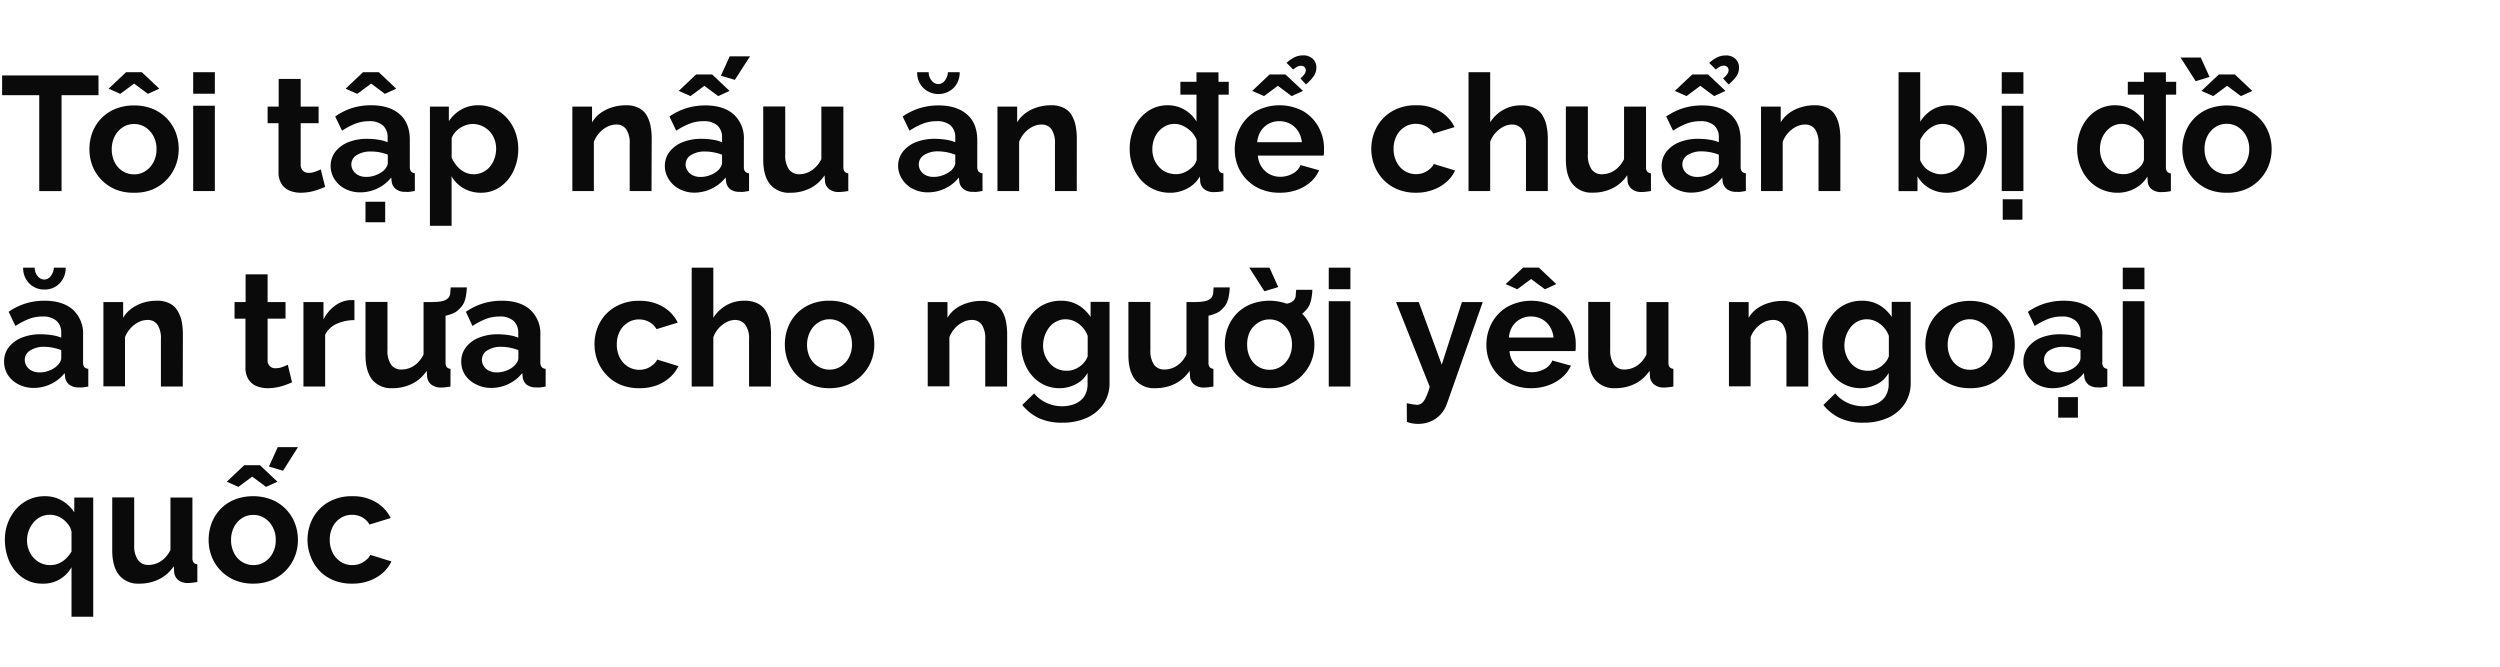 <svg xmlns="http://www.w3.org/2000/svg" viewBox="0 0 660 176"><path d="M26,25.13H16.25V50.45H10.36V25.13H.56V19.92H26Z" fill="#0a0a0a"/><path d="M35.39,50.88A12.42,12.42,0,0,1,30.46,50a11.47,11.47,0,0,1-3.71-2.55,11,11,0,0,1-2.35-3.68,12,12,0,0,1-.79-4.36,12.44,12.44,0,0,1,.79-4.47,11,11,0,0,1,2.32-3.67,10.81,10.81,0,0,1,3.72-2.51,12.67,12.67,0,0,1,4.91-.92,12.68,12.68,0,0,1,5,.92A11,11,0,0,1,44,31.22a11.14,11.14,0,0,1,2.37,3.67,12.24,12.24,0,0,1,.81,4.47,11.85,11.85,0,0,1-.81,4.36A11.25,11.25,0,0,1,40.31,50,12.4,12.4,0,0,1,35.39,50.88ZM28.68,23.41l4.6-4.35h4.17l4.6,4.35-3,1.37-3.65-2.71-3.66,2.71Zm.82,16a7.54,7.54,0,0,0,.77,3.42,5.88,5.88,0,0,0,2.13,2.36,5.56,5.56,0,0,0,3,.84,5.4,5.4,0,0,0,3-.86,6.38,6.38,0,0,0,2.12-2.36,7.25,7.25,0,0,0,.8-3.44,7.14,7.14,0,0,0-.8-3.4,6.3,6.3,0,0,0-2.12-2.36,5.41,5.41,0,0,0-3-.87,5.32,5.32,0,0,0-3,.87,6.11,6.11,0,0,0-2.11,2.36A7.48,7.48,0,0,0,29.5,39.36Z" fill="#0a0a0a"/><path d="M51,24.74V19.06h5.72v5.68Zm0,25.71V27.92h5.72V50.45Z" fill="#0a0a0a"/><path d="M85.83,49.34c-.52.23-1.12.46-1.79.7a14.5,14.5,0,0,1-2.19.61,12.82,12.82,0,0,1-2.39.23,7.58,7.58,0,0,1-3-.55,4.6,4.6,0,0,1-2.13-1.77,5.71,5.71,0,0,1-.8-3.17V32.52H70.65V28.14h2.92V20.83h5.81v7.31h4.73v4.38H79.38V43.43A2.22,2.22,0,0,0,80,45.11a2.28,2.28,0,0,0,1.55.53,4.77,4.77,0,0,0,1.72-.33c.57-.21,1-.4,1.42-.58Z" fill="#0a0a0a"/><path d="M87.29,43.87a6.13,6.13,0,0,1,1.22-3.78,8.16,8.16,0,0,1,3.4-2.53,13.12,13.12,0,0,1,5-.91,18.81,18.81,0,0,1,2.88.22,10,10,0,0,1,2.54.68V36.31a4.14,4.14,0,0,0-1.25-3.21A5.38,5.38,0,0,0,97.39,32a9.88,9.88,0,0,0-3.57.65,19.4,19.4,0,0,0-3.52,1.85l-1.81-3.74A16.46,16.46,0,0,1,93,28.5,17,17,0,0,1,98,27.79q4.81,0,7.51,2.36t2.68,6.8V44a1.93,1.93,0,0,0,.33,1.27,1.52,1.52,0,0,0,1,.47v4.68l-1.4.22a4.31,4.31,0,0,1-1.05,0,3.9,3.9,0,0,1-2.6-.75,3,3,0,0,1-1.06-1.87l-.13-1.16a10.21,10.21,0,0,1-3.69,2.92,10.43,10.43,0,0,1-4.48,1,8.57,8.57,0,0,1-4-.93,7.13,7.13,0,0,1-2.79-2.53A6.42,6.42,0,0,1,87.29,43.87Zm3.95-20.46,4.6-4.35H100l4.6,4.35-3,1.37L98,22.07,94.3,24.78ZM101.31,45a3.74,3.74,0,0,0,.77-1,2,2,0,0,0,.3-.93V40.84a12.22,12.22,0,0,0-2.24-.65A12.39,12.39,0,0,0,97.87,40a6.68,6.68,0,0,0-3.68.94,2.88,2.88,0,0,0-1.44,2.5A3.07,3.07,0,0,0,93.22,45a3.41,3.41,0,0,0,1.36,1.24,4.58,4.58,0,0,0,2.17.46,6.68,6.68,0,0,0,2.54-.5A6.17,6.17,0,0,0,101.31,45ZM96.49,58.67V53.25h5.2v5.42Z" fill="#0a0a0a"/><path d="M127,50.88a8.88,8.88,0,0,1-4.64-1.19,8.45,8.45,0,0,1-3.14-3.14V59.61h-5.72V28.14h5V32a9.53,9.53,0,0,1,3.27-3.08,8.93,8.93,0,0,1,4.51-1.13,9.69,9.69,0,0,1,4.19.9,10.34,10.34,0,0,1,3.36,2.48,11.26,11.26,0,0,1,2.21,3.68,12.54,12.54,0,0,1,.78,4.42,13.41,13.41,0,0,1-1.27,5.87,10.65,10.65,0,0,1-3.48,4.19A8.64,8.64,0,0,1,127,50.88ZM125.08,46a5.22,5.22,0,0,0,2.39-.55A5.6,5.6,0,0,0,129.34,44a6.89,6.89,0,0,0,1.21-2.18,7.89,7.89,0,0,0,.43-2.55,7,7,0,0,0-.46-2.55,5.88,5.88,0,0,0-1.31-2.09,6.36,6.36,0,0,0-2-1.39,6.09,6.09,0,0,0-2.51-.51,5.31,5.31,0,0,0-1.62.28,7.19,7.19,0,0,0-1.61.77,6.23,6.23,0,0,0-1.33,1.16,5.38,5.38,0,0,0-.9,1.48v5.23a8.87,8.87,0,0,0,1.44,2.23,6.31,6.31,0,0,0,2,1.57A5.29,5.29,0,0,0,125.08,46Z" fill="#0a0a0a"/><path d="M172,50.45h-5.76V38a6.47,6.47,0,0,0-.93-3.89,3.1,3.1,0,0,0-2.64-1.23,5.18,5.18,0,0,0-2.34.58,7.17,7.17,0,0,0-2.11,1.62,7.53,7.53,0,0,0-1.44,2.37v13H151.1V28.14h5.2V32.3a8.33,8.33,0,0,1,2.19-2.42,10.21,10.21,0,0,1,3.06-1.53,12,12,0,0,1,3.7-.56,7.12,7.12,0,0,1,3.46.75,5.08,5.08,0,0,1,2.06,2,9.25,9.25,0,0,1,1,2.82,17.35,17.35,0,0,1,.28,3.13Z" fill="#0a0a0a"/><path d="M175.52,43.87a6.08,6.08,0,0,1,1.23-3.78,8.13,8.13,0,0,1,3.39-2.53,13.17,13.17,0,0,1,5.06-.91,19,19,0,0,1,2.88.22,10.08,10.08,0,0,1,2.54.68V36.31a4.14,4.14,0,0,0-1.25-3.21A5.38,5.38,0,0,0,185.63,32a9.88,9.88,0,0,0-3.57.65,19.14,19.14,0,0,0-3.53,1.85l-1.8-3.74a16.41,16.41,0,0,1,4.53-2.22,17.08,17.08,0,0,1,4.93-.71q4.81,0,7.5,2.36a8.54,8.54,0,0,1,2.69,6.8V44a1.94,1.94,0,0,0,.32,1.27,1.57,1.57,0,0,0,1.05.47v4.68l-1.39.22a4.39,4.39,0,0,1-1.06,0,3.93,3.93,0,0,1-2.6-.75,3,3,0,0,1-1-1.87l-.13-1.16a10.62,10.62,0,0,1-8.17,4,8.57,8.57,0,0,1-4-.93,7.23,7.23,0,0,1-2.8-2.53A6.5,6.5,0,0,1,175.52,43.87ZM179.18,24l4.6-4.35H188l4.6,4.35-3,1.37-3.65-2.71-3.66,2.71Zm10.36,21a3.54,3.54,0,0,0,.77-1,2.06,2.06,0,0,0,.31-.93V40.84A12.73,12.73,0,0,0,186.1,40a6.68,6.68,0,0,0-3.68.94A2.88,2.88,0,0,0,181,43.4a3,3,0,0,0,.48,1.61,3.32,3.32,0,0,0,1.35,1.24,4.61,4.61,0,0,0,2.17.46,6.64,6.64,0,0,0,2.54-.5A6.17,6.17,0,0,0,189.54,45ZM194,21.08,190.31,20l2.33-5.12H198Z" fill="#0a0a0a"/><path d="M201.49,42.11v-14h5.81v12.7a6.45,6.45,0,0,0,.95,3.85A3.24,3.24,0,0,0,211,46a5.92,5.92,0,0,0,2.21-.44,6.26,6.26,0,0,0,2-1.33A7.46,7.46,0,0,0,216.84,42V28.14h5.81V44a2.11,2.11,0,0,0,.3,1.28,1.47,1.47,0,0,0,1,.47v4.68c-.57.09-1,.15-1.44.2a10.24,10.24,0,0,1-1,.06A4,4,0,0,1,219,50a3,3,0,0,1-1.19-1.92l-.12-1.79a9.9,9.9,0,0,1-3.85,3.43,11.58,11.58,0,0,1-5.23,1.17,6.46,6.46,0,0,1-5.31-2.23Q201.49,46.41,201.49,42.11Z" fill="#0a0a0a"/><path d="M237.1,43.87a6.13,6.13,0,0,1,1.22-3.78,8.16,8.16,0,0,1,3.4-2.53,13.12,13.12,0,0,1,5.05-.91,18.81,18.81,0,0,1,2.88.22,10,10,0,0,1,2.54.68V36.31a4.14,4.14,0,0,0-1.25-3.21A5.38,5.38,0,0,0,247.2,32a9.88,9.88,0,0,0-3.57.65,19.4,19.4,0,0,0-3.52,1.85l-1.81-3.74a16.46,16.46,0,0,1,4.54-2.22,17,17,0,0,1,4.92-.71q4.81,0,7.5,2.36C257.06,31.71,258,34,258,37V44a1.93,1.93,0,0,0,.33,1.27,1.52,1.52,0,0,0,1.05.47v4.68l-1.4.22a4.32,4.32,0,0,1-1.05,0,3.9,3.9,0,0,1-2.6-.75,3,3,0,0,1-1.06-1.87l-.13-1.16a10.21,10.21,0,0,1-3.69,2.92,10.43,10.43,0,0,1-4.48,1,8.57,8.57,0,0,1-4-.93,7.13,7.13,0,0,1-2.79-2.53A6.42,6.42,0,0,1,237.1,43.87ZM247.72,22.2a2.14,2.14,0,0,0,1.68-.88,4.12,4.12,0,0,0,.86-2.26h3.09a5.7,5.7,0,0,1-1.57,4.13,5.77,5.77,0,0,1-8.06,0,5.67,5.67,0,0,1-1.59-4.13h3.05a3.34,3.34,0,0,0,.78,2.22A2.23,2.23,0,0,0,247.72,22.2ZM251.12,45a3.74,3.74,0,0,0,.77-1,2,2,0,0,0,.3-.93V40.84a12.22,12.22,0,0,0-2.24-.65,12.39,12.39,0,0,0-2.27-.23,6.65,6.65,0,0,0-3.68.94,2.88,2.88,0,0,0-1.44,2.5A3.07,3.07,0,0,0,243,45a3.41,3.41,0,0,0,1.36,1.24,4.58,4.58,0,0,0,2.17.46,6.6,6.6,0,0,0,2.53-.5A6.11,6.11,0,0,0,251.12,45Z" fill="#0a0a0a"/><path d="M284.27,50.45h-5.76V38a6.47,6.47,0,0,0-.93-3.89,3.11,3.11,0,0,0-2.64-1.23,5.26,5.26,0,0,0-2.35.58,7.13,7.13,0,0,0-2.1,1.62,7.53,7.53,0,0,0-1.44,2.37v13h-5.72V28.14h5.2V32.3a8.06,8.06,0,0,1,2.19-2.42,10.21,10.21,0,0,1,3.06-1.53,11.93,11.93,0,0,1,3.69-.56,7.14,7.14,0,0,1,3.47.75,5.08,5.08,0,0,1,2.06,2,9.25,9.25,0,0,1,1,2.82,18.3,18.3,0,0,1,.28,3.13Z" fill="#0a0a0a"/><path d="M298.24,39.32a13.09,13.09,0,0,1,1.29-5.83,10.4,10.4,0,0,1,3.57-4.17,9.11,9.11,0,0,1,5.2-1.53,8.74,8.74,0,0,1,7.57,4.3v-13h5.81V44a2.11,2.11,0,0,0,.3,1.29,1.46,1.46,0,0,0,1,.48v4.68a10.86,10.86,0,0,1-2.45.26A3.92,3.92,0,0,1,318,50a2.81,2.81,0,0,1-1.14-2l-.08-1.4a8.43,8.43,0,0,1-3.38,3.19,9.6,9.6,0,0,1-4.45,1.1,10.4,10.4,0,0,1-4.28-.87,10.09,10.09,0,0,1-3.4-2.46,11.65,11.65,0,0,1-2.23-3.7A12.77,12.77,0,0,1,298.24,39.32Zm17.68,2.93V37a6.06,6.06,0,0,0-1.38-2.19,7.64,7.64,0,0,0-2.11-1.53,5.22,5.22,0,0,0-2.32-.57,5.31,5.31,0,0,0-2.41.55,6.22,6.22,0,0,0-1.87,1.48,6.39,6.39,0,0,0-1.2,2.13,7.66,7.66,0,0,0-.41,2.55,7.19,7.19,0,0,0,.47,2.6A7,7,0,0,0,306,44.1a5.58,5.58,0,0,0,2,1.4,6.46,6.46,0,0,0,2.49.48,5.28,5.28,0,0,0,1.68-.27,6.22,6.22,0,0,0,1.57-.78,6.84,6.84,0,0,0,1.35-1.17A4,4,0,0,0,315.92,42.25ZM311.62,25V21.6h12.77V25Z" fill="#0a0a0a"/><path d="M337.8,50.88a12.62,12.62,0,0,1-4.9-.91,11.09,11.09,0,0,1-6.11-6.14,11.84,11.84,0,0,1-.81-4.38,12,12,0,0,1,1.44-5.81,11,11,0,0,1,4.08-4.25,13.24,13.24,0,0,1,12.62,0,11,11,0,0,1,4,4.19,11.64,11.64,0,0,1,1.42,5.67c0,.37,0,.72,0,1s-.06.61-.09.83H332.08a6.1,6.1,0,0,0,1,3A5.8,5.8,0,0,0,335.2,46a6,6,0,0,0,2.77.67,6.68,6.68,0,0,0,3.29-.84,4.41,4.41,0,0,0,2.09-2.25l4.9,1.37A9.08,9.08,0,0,1,346,48.05a11,11,0,0,1-3.57,2.08A13.37,13.37,0,0,1,337.8,50.88ZM330.58,24l4.6-4.35h4.17L344,24l-3,1.37-3.65-2.71-3.66,2.71Zm1.33,13.54h11.78a6.52,6.52,0,0,0-1-2.92,5.51,5.51,0,0,0-2.08-1.93,5.9,5.9,0,0,0-2.88-.7,5.73,5.73,0,0,0-2.82.7,5.6,5.6,0,0,0-2.06,1.93A6.52,6.52,0,0,0,331.91,37.51Zm9.5-19.18-1.76-1.76a8.77,8.77,0,0,1,2.11-1.48,5.09,5.09,0,0,1,2.23-.5,3.49,3.49,0,0,1,2.6.93,3,3,0,0,1,.93,2.25,4,4,0,0,1-.67,2.28,11.64,11.64,0,0,1-2.08,2.2l-1.46-1.6a5.69,5.69,0,0,0,1.07-1.11,1.86,1.86,0,0,0,.34-1,1.17,1.17,0,0,0-.34-.86,1.25,1.25,0,0,0-.9-.34,2,2,0,0,0-1,.24A6.59,6.59,0,0,0,341.41,18.33Z" fill="#0a0a0a"/><path d="M373.92,50.88a12.73,12.73,0,0,1-5-.91,11,11,0,0,1-3.72-2.55,11.37,11.37,0,0,1-2.36-3.72,12.22,12.22,0,0,1,.6-10.12,10.74,10.74,0,0,1,4.09-4.21,12.17,12.17,0,0,1,6.32-1.58,11.91,11.91,0,0,1,6.28,1.59A9.94,9.94,0,0,1,384,33.55l-5.59,1.72a5.15,5.15,0,0,0-1.94-1.91,5.55,5.55,0,0,0-2.71-.67,5.45,5.45,0,0,0-2.92.83,5.92,5.92,0,0,0-2.13,2.3,7.27,7.27,0,0,0-.8,3.5,7.38,7.38,0,0,0,.8,3.46,6,6,0,0,0,2.13,2.36,5.75,5.75,0,0,0,4.94.5,5.65,5.65,0,0,0,1.66-1,4.09,4.09,0,0,0,1.09-1.35L384.15,45a9.21,9.21,0,0,1-2.25,3,11,11,0,0,1-3.49,2.08A12.7,12.7,0,0,1,373.92,50.88Z" fill="#0a0a0a"/><path d="M408.62,50.45h-5.76V38a6.15,6.15,0,0,0-1-3.85,3.35,3.35,0,0,0-2.77-1.27,4.92,4.92,0,0,0-2.2.58,7.32,7.32,0,0,0-2.08,1.62,6.92,6.92,0,0,0-1.4,2.37v13h-5.72V19.06h5.72V32.3A9.56,9.56,0,0,1,396.86,29a9.43,9.43,0,0,1,4.67-1.19,7.69,7.69,0,0,1,3.59.73,5.18,5.18,0,0,1,2.15,2,8.89,8.89,0,0,1,1.05,2.83,16.7,16.7,0,0,1,.3,3.17Z" fill="#0a0a0a"/><path d="M413.39,42.11v-14h5.81v12.7a6.45,6.45,0,0,0,.95,3.85A3.24,3.24,0,0,0,422.94,46a6,6,0,0,0,2.22-.44,6.32,6.32,0,0,0,2-1.33A7.66,7.66,0,0,0,428.75,42V28.14h5.8V44a2.11,2.11,0,0,0,.3,1.28,1.47,1.47,0,0,0,1,.47v4.68c-.57.09-1.05.15-1.44.2a10.24,10.24,0,0,1-1.05.06,4,4,0,0,1-2.47-.72,3,3,0,0,1-1.19-1.92l-.12-1.79a9.9,9.9,0,0,1-3.85,3.43,11.58,11.58,0,0,1-5.23,1.17,6.46,6.46,0,0,1-5.31-2.23Q413.39,46.41,413.39,42.11Z" fill="#0a0a0a"/><path d="M438.68,43.87a6.13,6.13,0,0,1,1.22-3.78,8.16,8.16,0,0,1,3.4-2.53,13.12,13.12,0,0,1,5.05-.91,18.81,18.81,0,0,1,2.88.22,10,10,0,0,1,2.54.68V36.31a4.1,4.1,0,0,0-1.25-3.21A5.36,5.36,0,0,0,448.78,32a9.88,9.88,0,0,0-3.57.65,19.4,19.4,0,0,0-3.52,1.85l-1.81-3.74a16.46,16.46,0,0,1,4.54-2.22,17,17,0,0,1,4.92-.71q4.82,0,7.51,2.36t2.68,6.8V44a1.93,1.93,0,0,0,.33,1.27,1.52,1.52,0,0,0,1.05.47v4.68l-1.4.22a4.29,4.29,0,0,1-1.05,0,3.9,3.9,0,0,1-2.6-.75,3,3,0,0,1-1.06-1.87l-.13-1.16A10.21,10.21,0,0,1,451,49.85a10.43,10.43,0,0,1-4.48,1,8.57,8.57,0,0,1-4-.93,7.13,7.13,0,0,1-2.79-2.53A6.42,6.42,0,0,1,438.68,43.87ZM442.16,24l4.6-4.35h4.17l4.6,4.35-3,1.37-3.65-2.71-3.66,2.71ZM452.7,45a3.74,3.74,0,0,0,.77-1,2,2,0,0,0,.3-.93V40.84a12.34,12.34,0,0,0-2.23-.65,12.58,12.58,0,0,0-2.28-.23,6.68,6.68,0,0,0-3.68.94,2.88,2.88,0,0,0-1.44,2.5,3.07,3.07,0,0,0,.47,1.61A3.41,3.41,0,0,0,446,46.25a4.58,4.58,0,0,0,2.17.46,6.68,6.68,0,0,0,2.54-.5A6.17,6.17,0,0,0,452.7,45Zm.3-26.62-1.77-1.76a8.77,8.77,0,0,1,2.11-1.48,5.11,5.11,0,0,1,2.24-.5,3.5,3.5,0,0,1,2.6.93,3.08,3.08,0,0,1,.92,2.25,4,4,0,0,1-.66,2.28,11.74,11.74,0,0,1-2.09,2.2l-1.46-1.6A5.41,5.41,0,0,0,456,19.54a1.88,1.88,0,0,0,.35-1,1.18,1.18,0,0,0-.35-.86,1.25,1.25,0,0,0-.9-.34,2,2,0,0,0-1,.24A7.09,7.09,0,0,0,453,18.33Z" fill="#0a0a0a"/><path d="M485.85,50.45h-5.76V38a6.47,6.47,0,0,0-.93-3.89,3.1,3.1,0,0,0-2.64-1.23,5.26,5.26,0,0,0-2.35.58,7.26,7.26,0,0,0-2.1,1.62,7.53,7.53,0,0,0-1.44,2.37v13h-5.72V28.14h5.2V32.3a8.19,8.19,0,0,1,2.19-2.42,10.21,10.21,0,0,1,3.06-1.53,11.93,11.93,0,0,1,3.69-.56,7.14,7.14,0,0,1,3.47.75,5.08,5.08,0,0,1,2.06,2,9.25,9.25,0,0,1,1,2.82,17.35,17.35,0,0,1,.28,3.13Z" fill="#0a0a0a"/><path d="M514,50.88a9,9,0,0,1-4.6-1.16,8.37,8.37,0,0,1-3.18-3.18v3.91h-5V19.06h5.72V32.14a9.39,9.39,0,0,1,3.2-3.19,8.86,8.86,0,0,1,4.58-1.16,8.72,8.72,0,0,1,4,.92,9.6,9.6,0,0,1,3.12,2.53,12.29,12.29,0,0,1,2,3.72,13.34,13.34,0,0,1,.73,4.44,12,12,0,0,1-3.07,8.15A10.16,10.16,0,0,1,518.18,50,9.85,9.85,0,0,1,514,50.88ZM512.38,46a6.57,6.57,0,0,0,2.56-.5,5.65,5.65,0,0,0,2-1.42A6.81,6.81,0,0,0,518.21,42a7.12,7.12,0,0,0,.45-2.57,7.78,7.78,0,0,0-.73-3.29,6.17,6.17,0,0,0-2.07-2.49,5.27,5.27,0,0,0-3.09-.93,5,5,0,0,0-2.39.6,7.18,7.18,0,0,0-2,1.54A7.89,7.89,0,0,0,506.92,37v5.27a6.22,6.22,0,0,0,.9,1.54A5.1,5.1,0,0,0,509.15,45a8.43,8.43,0,0,0,1.62.74A5.22,5.22,0,0,0,512.38,46Z" fill="#0a0a0a"/><path d="M528.46,24.74V19.06h5.72v5.68Zm0,25.71V27.92h5.72V50.45Zm.26,7.57V52.6h5.2V58Z" fill="#0a0a0a"/><path d="M548.37,39.32a13.09,13.09,0,0,1,1.29-5.83,10.4,10.4,0,0,1,3.57-4.17,9.11,9.11,0,0,1,5.2-1.53,8.77,8.77,0,0,1,7.57,4.3v-13h5.8V44a2,2,0,0,0,.31,1.29,1.46,1.46,0,0,0,1,.48v4.68a10.86,10.86,0,0,1-2.45.26,3.91,3.91,0,0,1-2.56-.72A2.74,2.74,0,0,1,567,48l-.09-1.4a8.34,8.34,0,0,1-3.37,3.19,9.64,9.64,0,0,1-4.45,1.1A10.4,10.4,0,0,1,554.8,50a10,10,0,0,1-3.4-2.46,11.47,11.47,0,0,1-2.23-3.7A12.55,12.55,0,0,1,548.37,39.32ZM566,42.25V37a6,6,0,0,0-1.37-2.19,7.79,7.79,0,0,0-2.11-1.53,5.22,5.22,0,0,0-2.32-.57,5.28,5.28,0,0,0-2.41.55A6.1,6.1,0,0,0,556,34.72a6.59,6.59,0,0,0-1.21,2.13,7.92,7.92,0,0,0-.4,2.55,7,7,0,0,0,.47,2.6,6.61,6.61,0,0,0,1.29,2.1,5.41,5.41,0,0,0,2,1.4,6.42,6.42,0,0,0,2.49.48,5.37,5.37,0,0,0,1.68-.27,6.39,6.39,0,0,0,1.57-.78,6.84,6.84,0,0,0,1.35-1.17A4,4,0,0,0,566,42.25ZM561.74,25V21.6h12.77V25Z" fill="#0a0a0a"/><path d="M575.67,15.19H581l2.32,5.12-3.66,1.12Zm12.22,35.69A12.42,12.42,0,0,1,583,50a11.4,11.4,0,0,1-3.72-2.55,11.08,11.08,0,0,1-2.34-3.68,12,12,0,0,1-.8-4.36,12.44,12.44,0,0,1,.8-4.47,10.75,10.75,0,0,1,6-6.18,13.7,13.7,0,0,1,9.87,0,11,11,0,0,1,6.08,6.18,12,12,0,0,1,.82,4.47,11.65,11.65,0,0,1-.82,4.36A11.19,11.19,0,0,1,592.81,50,12.4,12.4,0,0,1,587.89,50.88ZM581.18,24l4.6-4.35H590l4.6,4.35-3,1.37-3.65-2.71-3.66,2.71ZM582,39.36a7.42,7.42,0,0,0,.78,3.42,5.74,5.74,0,0,0,2.13,2.36,5.56,5.56,0,0,0,3,.84,5.39,5.39,0,0,0,3-.86A6.32,6.32,0,0,0,593,42.76a7.25,7.25,0,0,0,.8-3.44,7.14,7.14,0,0,0-.8-3.4,6.24,6.24,0,0,0-2.13-2.36,5.38,5.38,0,0,0-3-.87,5.27,5.27,0,0,0-3,.87,6,6,0,0,0-2.11,2.36A7.36,7.36,0,0,0,582,39.36Z" fill="#0a0a0a"/><path d="M1.08,95.47A6.07,6.07,0,0,1,2.3,91.69a8.16,8.16,0,0,1,3.4-2.53,13.08,13.08,0,0,1,5.05-.91,18.81,18.81,0,0,1,2.88.22,10,10,0,0,1,2.54.68V87.91a4.14,4.14,0,0,0-1.25-3.21,5.38,5.38,0,0,0-3.74-1.14,9.88,9.88,0,0,0-3.57.65,19.46,19.46,0,0,0-3.53,1.85l-1.8-3.74A16.32,16.32,0,0,1,6.82,80.1a17,17,0,0,1,4.92-.71q4.81,0,7.5,2.36a8.54,8.54,0,0,1,2.69,6.8v7.08a2,2,0,0,0,.32,1.27,1.57,1.57,0,0,0,1.06.47v4.68l-1.4.22a4.32,4.32,0,0,1-1.05,0,3.94,3.94,0,0,1-2.61-.75,3,3,0,0,1-1.05-1.87l-.13-1.16a10.25,10.25,0,0,1-3.7,2.92,10.35,10.35,0,0,1-4.47,1,8.57,8.57,0,0,1-4-.93A7.13,7.13,0,0,1,2.09,99,6.42,6.42,0,0,1,1.08,95.47ZM11.7,73.8a2.13,2.13,0,0,0,1.67-.88,4,4,0,0,0,.86-2.26h3.1a5.7,5.7,0,0,1-1.57,4.13,5.39,5.39,0,0,1-4.06,1.64,5.35,5.35,0,0,1-4-1.64,5.67,5.67,0,0,1-1.59-4.13H9.16a3.39,3.39,0,0,0,.77,2.22A2.27,2.27,0,0,0,11.7,73.8Zm3.39,22.75a3.58,3.58,0,0,0,.78-1,2,2,0,0,0,.3-.93V92.44a12.73,12.73,0,0,0-4.52-.88A6.64,6.64,0,0,0,8,92.5,2.88,2.88,0,0,0,6.54,95,3,3,0,0,0,7,96.61a3.38,3.38,0,0,0,1.35,1.24,4.63,4.63,0,0,0,2.18.46,6.63,6.63,0,0,0,2.53-.5A6.06,6.06,0,0,0,15.09,96.55Z" fill="#0a0a0a"/><path d="M48.25,102.05H42.48V89.59a6.55,6.55,0,0,0-.92-3.89,3.11,3.11,0,0,0-2.64-1.23,5.26,5.26,0,0,0-2.35.58,7.3,7.3,0,0,0-2.11,1.62A7.92,7.92,0,0,0,33,89v13H27.3V79.74h5.21V83.9a8.06,8.06,0,0,1,2.19-2.42,10.27,10.27,0,0,1,3-1.53,12,12,0,0,1,3.7-.56,7.07,7.07,0,0,1,3.46.75,5.1,5.1,0,0,1,2.07,2A9.25,9.25,0,0,1,48,85a18.3,18.3,0,0,1,.28,3.13Z" fill="#0a0a0a"/><path d="M77.1,100.94c-.52.23-1.11.46-1.79.71a15.79,15.79,0,0,1-2.19.6,12.74,12.74,0,0,1-2.39.23,7.61,7.61,0,0,1-3-.55,4.6,4.6,0,0,1-2.13-1.77,5.71,5.71,0,0,1-.8-3.17V84.12H61.92V79.74h2.92V72.43h5.81v7.31h4.73v4.38H70.65V95a2,2,0,0,0,2.19,2.21,5,5,0,0,0,1.72-.32c.57-.22,1-.41,1.42-.59Z" fill="#0a0a0a"/><path d="M93.57,84.51a11.54,11.54,0,0,0-4.73,1,6.17,6.17,0,0,0-3,2.86v13.67H80.11V79.74H85.4v4.6a10,10,0,0,1,3.07-3.66,7.54,7.54,0,0,1,3.94-1.46,3.26,3.26,0,0,0,.68,0,1.08,1.08,0,0,1,.48.07Z" fill="#0a0a0a"/><path d="M96.49,93.71v-14h5.8v12.7a6.52,6.52,0,0,0,.95,3.85,3.25,3.25,0,0,0,2.8,1.29,6,6,0,0,0,2.21-.44,6.32,6.32,0,0,0,2-1.33,7.48,7.48,0,0,0,1.57-2.23V79.74h5.81V95.63a2.1,2.1,0,0,0,.3,1.27,1.45,1.45,0,0,0,1,.47v4.68c-.57.09-1,.15-1.44.2a10.39,10.39,0,0,1-1.05.06,4.05,4.05,0,0,1-2.48-.72,3,3,0,0,1-1.18-1.92l-.13-1.79a9.76,9.76,0,0,1-3.85,3.43,11.51,11.51,0,0,1-5.22,1.17,6.46,6.46,0,0,1-5.31-2.23Q96.49,98,96.49,93.71Zm17.89-10,.08-4a9.68,9.68,0,0,0,2.41-.24,3.1,3.1,0,0,0,1.42-.75,2.32,2.32,0,0,0,.58-1.31c0-.48.08-1,.11-1.53h4.26c0,.63-.09,1.27-.18,1.91a8.21,8.21,0,0,1-.49,1.92,4.71,4.71,0,0,1-1.23,1.76,4.54,4.54,0,0,1-1.69,1.23,10.41,10.41,0,0,1-2.46.73A17.1,17.1,0,0,1,114.38,83.69Z" fill="#0a0a0a"/><path d="M121.77,95.47A6.08,6.08,0,0,1,123,91.69a8.16,8.16,0,0,1,3.4-2.53,13.08,13.08,0,0,1,5-.91,18.81,18.81,0,0,1,2.88.22,10.08,10.08,0,0,1,2.54.68V87.91a4.14,4.14,0,0,0-1.25-3.21,5.38,5.38,0,0,0-3.74-1.14,9.88,9.88,0,0,0-3.57.65,19.46,19.46,0,0,0-3.53,1.85L123,82.32a16.41,16.41,0,0,1,4.53-2.22,17.08,17.08,0,0,1,4.93-.71q4.81,0,7.5,2.36a8.54,8.54,0,0,1,2.69,6.8v7.08A2,2,0,0,0,143,96.9a1.57,1.57,0,0,0,1.05.47v4.68l-1.39.22a4.39,4.39,0,0,1-1.06,0,3.93,3.93,0,0,1-2.6-.75,3,3,0,0,1-1-1.87l-.13-1.16a10.25,10.25,0,0,1-3.7,2.92,10.35,10.35,0,0,1-4.47,1,8.57,8.57,0,0,1-4-.93A7.13,7.13,0,0,1,122.79,99,6.43,6.43,0,0,1,121.77,95.47Zm14,1.08a3.58,3.58,0,0,0,.78-1,2,2,0,0,0,.3-.93V92.44a12.73,12.73,0,0,0-4.52-.88,6.64,6.64,0,0,0-3.67.94,2.86,2.86,0,0,0-1.44,2.5,3,3,0,0,0,.47,1.61,3.32,3.32,0,0,0,1.35,1.24,4.61,4.61,0,0,0,2.17.46,6.64,6.64,0,0,0,2.54-.5A6.06,6.06,0,0,0,135.79,96.55Z" fill="#0a0a0a"/><path d="M168.82,102.48a12.7,12.7,0,0,1-5-.91A10.82,10.82,0,0,1,160.13,99a11.56,11.56,0,0,1-2.37-3.72,12,12,0,0,1-.81-4.38,11.85,11.85,0,0,1,1.42-5.74A10.65,10.65,0,0,1,162.45,81a12.2,12.2,0,0,1,6.32-1.58A11.89,11.89,0,0,1,175.05,81a9.81,9.81,0,0,1,3.87,4.17l-5.59,1.72A5.13,5.13,0,0,0,171.4,85a5.58,5.58,0,0,0-2.71-.67,5.45,5.45,0,0,0-2.93.83,5.92,5.92,0,0,0-2.13,2.3,7.26,7.26,0,0,0-.79,3.5,7.38,7.38,0,0,0,.79,3.46,6,6,0,0,0,2.13,2.36,5.77,5.77,0,0,0,5,.5,5.73,5.73,0,0,0,1.65-1,4.12,4.12,0,0,0,1.1-1.35l5.59,1.72a9.39,9.39,0,0,1-2.26,3,11,11,0,0,1-3.48,2.08A12.7,12.7,0,0,1,168.82,102.48Z" fill="#0a0a0a"/><path d="M203.52,102.05h-5.77V89.59a6.09,6.09,0,0,0-1-3.85A3.32,3.32,0,0,0,194,84.47a4.85,4.85,0,0,0-2.19.58,7.36,7.36,0,0,0-2.09,1.62,7.25,7.25,0,0,0-1.4,2.37v13h-5.71V70.66h5.71V83.9a9.59,9.59,0,0,1,3.47-3.32,9.39,9.39,0,0,1,4.66-1.19,7.69,7.69,0,0,1,3.59.73,5.18,5.18,0,0,1,2.15,2,8.89,8.89,0,0,1,1.05,2.83,15.92,15.92,0,0,1,.31,3.17Z" fill="#0a0a0a"/><path d="M219,102.48a12.4,12.4,0,0,1-4.92-.93A11.4,11.4,0,0,1,210.31,99,11.08,11.08,0,0,1,208,95.32a12,12,0,0,1-.8-4.36,12.44,12.44,0,0,1,.8-4.47,10.75,10.75,0,0,1,6-6.18,12.59,12.59,0,0,1,4.9-.92,12.73,12.73,0,0,1,5,.92,11.21,11.21,0,0,1,3.72,2.51A11,11,0,0,1,230,86.49a12.24,12.24,0,0,1,.82,4.47,11.85,11.85,0,0,1-.82,4.36A11.3,11.3,0,0,1,227.6,99a11.62,11.62,0,0,1-3.72,2.55A12.42,12.42,0,0,1,219,102.48ZM213.06,91a7.42,7.42,0,0,0,.78,3.42A5.79,5.79,0,0,0,216,96.74a5.58,5.58,0,0,0,3,.84,5.4,5.4,0,0,0,3-.86,6.32,6.32,0,0,0,2.13-2.36,7.24,7.24,0,0,0,.79-3.44,7.14,7.14,0,0,0-.79-3.4,6.24,6.24,0,0,0-2.13-2.36,5.38,5.38,0,0,0-3-.87,5.32,5.32,0,0,0-3,.87,6,6,0,0,0-2.1,2.36A7.36,7.36,0,0,0,213.06,91Z" fill="#0a0a0a"/><path d="M265.87,102.05H260.1V89.59a6.55,6.55,0,0,0-.92-3.89,3.12,3.12,0,0,0-2.65-1.23,5.25,5.25,0,0,0-2.34.58,7.3,7.3,0,0,0-2.11,1.62A7.92,7.92,0,0,0,250.64,89v13h-5.72V79.74h5.21V83.9a8.06,8.06,0,0,1,2.19-2.42A10.27,10.27,0,0,1,255.37,80a12,12,0,0,1,3.7-.56,7.09,7.09,0,0,1,3.46.75,5.1,5.1,0,0,1,2.07,2,9,9,0,0,1,1,2.82,17.36,17.36,0,0,1,.29,3.13Z" fill="#0a0a0a"/><path d="M279.71,102.48a9.37,9.37,0,0,1-4.11-.9,9.69,9.69,0,0,1-3.2-2.48,11.32,11.32,0,0,1-2.06-3.64,13,13,0,0,1-.73-4.39,13.56,13.56,0,0,1,.75-4.57,11.6,11.6,0,0,1,2.15-3.73,9.61,9.61,0,0,1,3.31-2.49,10,10,0,0,1,4.23-.89,9,9,0,0,1,4.61,1.16,9.87,9.87,0,0,1,3.26,3.14v-4h5v21.31a9.79,9.79,0,0,1-1.63,5.7,10.51,10.51,0,0,1-4.43,3.63,15.53,15.53,0,0,1-6.45,1.26,14.23,14.23,0,0,1-6.19-1.22,12.54,12.54,0,0,1-4.34-3.46l3.14-3.06a9,9,0,0,0,3.24,2.5,9.84,9.84,0,0,0,4.15.9,8.85,8.85,0,0,0,3.36-.63,5.36,5.36,0,0,0,2.45-1.94,6,6,0,0,0,.9-3.45V98.44a7.33,7.33,0,0,1-3.12,3A9.31,9.31,0,0,1,279.71,102.48Zm1.94-4.6a5.39,5.39,0,0,0,1.82-.3,6.35,6.35,0,0,0,1.57-.82,5.79,5.79,0,0,0,1.29-1.23,4.67,4.67,0,0,0,.82-1.49V88.69a6.58,6.58,0,0,0-1.4-2.32,6.7,6.7,0,0,0-2.06-1.54,5.53,5.53,0,0,0-2.39-.54,5.07,5.07,0,0,0-2.38.57A5.51,5.51,0,0,0,277,86.41a7.93,7.93,0,0,0-1.63,4.83,6.79,6.79,0,0,0,.5,2.59A7,7,0,0,0,277.24,96a5.61,5.61,0,0,0,2,1.43A6,6,0,0,0,281.65,97.88Z" fill="#0a0a0a"/><path d="M297.9,93.71v-14h5.8v12.7a6.52,6.52,0,0,0,.95,3.85,3.25,3.25,0,0,0,2.8,1.29,6,6,0,0,0,2.21-.44,6.32,6.32,0,0,0,2-1.33,7.48,7.48,0,0,0,1.57-2.23V79.74h5.81V95.63a2.1,2.1,0,0,0,.3,1.27,1.45,1.45,0,0,0,1,.47v4.68l-1.44.2a10.42,10.42,0,0,1-1.06.06,4,4,0,0,1-2.47-.72,3,3,0,0,1-1.18-1.92l-.13-1.79a9.83,9.83,0,0,1-3.85,3.43,11.51,11.51,0,0,1-5.22,1.17,6.44,6.44,0,0,1-5.31-2.23Q297.9,98,297.9,93.71Zm17.89-10,.08-4a9.68,9.68,0,0,0,2.41-.24,3.1,3.1,0,0,0,1.42-.75,2.32,2.32,0,0,0,.58-1.31c0-.48.08-1,.11-1.53h4.26c0,.63-.09,1.27-.18,1.91a8.21,8.21,0,0,1-.49,1.92,4.82,4.82,0,0,1-1.23,1.76,4.51,4.51,0,0,1-1.7,1.23,10.19,10.19,0,0,1-2.45.73A17.1,17.1,0,0,1,315.79,83.69Z" fill="#0a0a0a"/><path d="M335.14,102.48a12.42,12.42,0,0,1-4.93-.93A11.62,11.62,0,0,1,326.49,99a11.08,11.08,0,0,1-2.34-3.68,12,12,0,0,1-.79-4.36,12.44,12.44,0,0,1,.79-4.47,11,11,0,0,1,2.32-3.67,10.81,10.81,0,0,1,3.72-2.51,13.7,13.7,0,0,1,9.87,0,11,11,0,0,1,3.72,2.51,11.14,11.14,0,0,1,2.37,3.67A12.24,12.24,0,0,1,347,91a11.85,11.85,0,0,1-.81,4.36,11.25,11.25,0,0,1-6.09,6.23A12.4,12.4,0,0,1,335.14,102.48ZM329.25,91a7.42,7.42,0,0,0,.77,3.42,5.88,5.88,0,0,0,2.13,2.36,5.56,5.56,0,0,0,3,.84,5.34,5.34,0,0,0,3-.86,6.32,6.32,0,0,0,2.13-2.36,7.25,7.25,0,0,0,.8-3.44,7.14,7.14,0,0,0-.8-3.4,6.24,6.24,0,0,0-2.13-2.36,5.36,5.36,0,0,0-3-.87,5.29,5.29,0,0,0-3,.87A6.11,6.11,0,0,0,330,87.52,7.35,7.35,0,0,0,329.25,91Zm.56-20.34h5.33l2.32,5.12-3.66,1.12Zm7.78,13.67.08-4a9.68,9.68,0,0,0,2.41-.24,3.1,3.1,0,0,0,1.42-.75,2.25,2.25,0,0,0,.58-1.31c0-.47.08-1,.11-1.53h4.26q0,.94-.18,1.92a8.26,8.26,0,0,1-.49,1.91,4.71,4.71,0,0,1-1.23,1.76,4.54,4.54,0,0,1-1.69,1.23,10.47,10.47,0,0,1-2.45.73A16.26,16.26,0,0,1,337.59,84.29Z" fill="#0a0a0a"/><path d="M350.79,76.34V70.66h5.72v5.68Zm0,25.71V79.52h5.72v22.53Z" fill="#0a0a0a"/><path d="M371.38,106.44c.52.11,1,.21,1.45.28s.82.12,1.13.15a2.2,2.2,0,0,0,1.36-.41,4,4,0,0,0,1.05-1.44,18.17,18.17,0,0,0,1.08-2.9l-8.9-22.38h6l6.07,16.53,5.33-16.53h5.5L382,106.56a8,8,0,0,1-1.57,2.71,7.5,7.5,0,0,1-2.6,1.92,8.26,8.26,0,0,1-3.52.71,9.17,9.17,0,0,1-1.38-.11,8,8,0,0,1-1.51-.41Z" fill="#0a0a0a"/><path d="M404.24,102.48a12.67,12.67,0,0,1-4.91-.91,11.24,11.24,0,0,1-3.74-2.51,11,11,0,0,1-2.36-3.63,11.64,11.64,0,0,1-.82-4.38,12,12,0,0,1,1.44-5.81A11,11,0,0,1,397.94,81a13.24,13.24,0,0,1,12.62,0,11,11,0,0,1,4,4.2A11.57,11.57,0,0,1,416,90.85c0,.37,0,.72,0,1s-.06.61-.09.83H398.52a6,6,0,0,0,1,3,5.65,5.65,0,0,0,2.15,1.91,5.93,5.93,0,0,0,2.77.67,6.74,6.74,0,0,0,3.29-.84,4.35,4.35,0,0,0,2.08-2.25l4.91,1.37a9.08,9.08,0,0,1-2.28,3.06,11.26,11.26,0,0,1-3.57,2.08A13.41,13.41,0,0,1,404.24,102.48ZM397.49,75l4.6-4.35h4.17l4.6,4.35-3,1.37-3.66-2.71-3.65,2.71Zm.86,14.1h11.78a6.65,6.65,0,0,0-1-2.92,5.58,5.58,0,0,0-2.08-1.93,6,6,0,0,0-2.89-.7,5.66,5.66,0,0,0-2.81.7,5.55,5.55,0,0,0-2.07,1.93A6.52,6.52,0,0,0,398.35,89.11Z" fill="#0a0a0a"/><path d="M419.29,93.71v-14h5.8v12.7a6.52,6.52,0,0,0,1,3.85,3.24,3.24,0,0,0,2.79,1.29,6,6,0,0,0,2.22-.44,6.32,6.32,0,0,0,2-1.33,7.66,7.66,0,0,0,1.57-2.23V79.74h5.8V95.63a2.1,2.1,0,0,0,.3,1.27,1.48,1.48,0,0,0,1,.47v4.68c-.58.09-1.06.15-1.45.2a10.09,10.09,0,0,1-1.05.06,4,4,0,0,1-2.47-.72,3,3,0,0,1-1.18-1.92l-.13-1.79a9.9,9.9,0,0,1-3.85,3.43,11.55,11.55,0,0,1-5.23,1.17,6.46,6.46,0,0,1-5.31-2.23Q419.29,98,419.29,93.71Z" fill="#0a0a0a"/><path d="M477.38,102.05h-5.76V89.59a6.47,6.47,0,0,0-.93-3.89,3.1,3.1,0,0,0-2.64-1.23,5.18,5.18,0,0,0-2.34.58,7.17,7.17,0,0,0-2.11,1.62A7.53,7.53,0,0,0,462.16,89v13h-5.72V79.74h5.2V83.9a8.19,8.19,0,0,1,2.19-2.42A10.21,10.21,0,0,1,466.89,80a11.93,11.93,0,0,1,3.69-.56,7.14,7.14,0,0,1,3.47.75,5.08,5.08,0,0,1,2.06,2,9.25,9.25,0,0,1,1,2.82,17.35,17.35,0,0,1,.28,3.13Z" fill="#0a0a0a"/><path d="M491.23,102.48a9.34,9.34,0,0,1-4.11-.9,9.49,9.49,0,0,1-3.2-2.48,11.53,11.53,0,0,1-2.07-3.64,13,13,0,0,1-.73-4.39,13.56,13.56,0,0,1,.75-4.57A11.6,11.6,0,0,1,484,82.77a9.71,9.71,0,0,1,3.31-2.49,10,10,0,0,1,4.24-.89,9,9,0,0,1,4.6,1.16,9.81,9.81,0,0,1,3.27,3.14v-4h5v21.31a9.79,9.79,0,0,1-1.64,5.7,10.42,10.42,0,0,1-4.42,3.63,15.6,15.6,0,0,1-6.45,1.26,14.31,14.31,0,0,1-6.2-1.22,12.54,12.54,0,0,1-4.34-3.46l3.14-3.06a9,9,0,0,0,3.25,2.5,9.77,9.77,0,0,0,4.15.9,8.8,8.8,0,0,0,3.35-.63,5.3,5.3,0,0,0,2.45-1.94,6,6,0,0,0,.9-3.45V98.44a7.25,7.25,0,0,1-3.11,3A9.37,9.37,0,0,1,491.23,102.48Zm1.93-4.6a5.4,5.4,0,0,0,1.83-.3,6.35,6.35,0,0,0,1.57-.82,6.25,6.25,0,0,0,1.29-1.23,4.84,4.84,0,0,0,.81-1.49V88.69a6.56,6.56,0,0,0-1.39-2.32,6.74,6.74,0,0,0-2.07-1.54,5.48,5.48,0,0,0-2.38-.54,5.11,5.11,0,0,0-2.39.57,5.57,5.57,0,0,0-1.87,1.55,7.43,7.43,0,0,0-1.2,2.24,7.87,7.87,0,0,0-.44,2.59,6.79,6.79,0,0,0,.5,2.59A7.16,7.16,0,0,0,488.75,96a5.69,5.69,0,0,0,2,1.43A6.11,6.11,0,0,0,493.16,97.88Z" fill="#0a0a0a"/><path d="M520.08,102.48a12.42,12.42,0,0,1-4.93-.93A11.62,11.62,0,0,1,511.43,99a11.08,11.08,0,0,1-2.34-3.68A12,12,0,0,1,508.3,91a12.44,12.44,0,0,1,.79-4.47,11,11,0,0,1,2.32-3.67,10.81,10.81,0,0,1,3.72-2.51,13.7,13.7,0,0,1,9.87,0,11,11,0,0,1,3.72,2.51,11.14,11.14,0,0,1,2.37,3.67A12.24,12.24,0,0,1,531.9,91a11.85,11.85,0,0,1-.81,4.36,11.25,11.25,0,0,1-6.09,6.23A12.4,12.4,0,0,1,520.08,102.48ZM514.19,91a7.54,7.54,0,0,0,.77,3.42,5.88,5.88,0,0,0,2.13,2.36,5.56,5.56,0,0,0,3,.84,5.34,5.34,0,0,0,3-.86,6.32,6.32,0,0,0,2.13-2.36,7.25,7.25,0,0,0,.8-3.44,7.14,7.14,0,0,0-.8-3.4A6.24,6.24,0,0,0,523,85.16a5.56,5.56,0,0,0-6,0A6.11,6.11,0,0,0,515,87.52,7.48,7.48,0,0,0,514.19,91Z" fill="#0a0a0a"/><path d="M534.18,95.47a6.08,6.08,0,0,1,1.23-3.78,8.13,8.13,0,0,1,3.39-2.53,13.17,13.17,0,0,1,5.06-.91,19,19,0,0,1,2.88.22,9.88,9.88,0,0,1,2.53.68V87.91A4.13,4.13,0,0,0,548,84.7a5.38,5.38,0,0,0-3.74-1.14,9.8,9.8,0,0,0-3.57.65,19.14,19.14,0,0,0-3.53,1.85l-1.8-3.74a16.41,16.41,0,0,1,4.53-2.22,17,17,0,0,1,4.93-.71q4.81,0,7.5,2.36a8.54,8.54,0,0,1,2.69,6.8v7.08a1.94,1.94,0,0,0,.32,1.27,1.52,1.52,0,0,0,1,.47v4.68l-1.4.22a4.29,4.29,0,0,1-1,0,3.92,3.92,0,0,1-2.6-.75,3,3,0,0,1-1.05-1.87l-.13-1.16a10.62,10.62,0,0,1-8.17,4,8.57,8.57,0,0,1-4-.93,7.23,7.23,0,0,1-2.8-2.53A6.5,6.5,0,0,1,534.18,95.47Zm14,1.08a3.74,3.74,0,0,0,.77-1,2,2,0,0,0,.3-.93V92.44a12.11,12.11,0,0,0-2.23-.65,12.41,12.41,0,0,0-2.28-.23,6.68,6.68,0,0,0-3.68.94,2.88,2.88,0,0,0-1.44,2.5,3,3,0,0,0,.48,1.61,3.32,3.32,0,0,0,1.35,1.24,4.61,4.61,0,0,0,2.17.46,6.64,6.64,0,0,0,2.54-.5A6.17,6.17,0,0,0,548.2,96.55Zm-4.82,13.72v-5.42h5.21v5.42Z" fill="#0a0a0a"/><path d="M560.41,76.34V70.66h5.72v5.68Zm0,25.71V79.52h5.72v22.53Z" fill="#0a0a0a"/><path d="M11.14,154.08a8.72,8.72,0,0,1-4-.89A9.52,9.52,0,0,1,4,150.7,11.18,11.18,0,0,1,2,147a14.25,14.25,0,0,1-.71-4.51,12.13,12.13,0,0,1,.8-4.48,11.7,11.7,0,0,1,2.21-3.66A9.88,9.88,0,0,1,11.83,131a8.78,8.78,0,0,1,4.55,1.17,9.65,9.65,0,0,1,3.23,3.09v-3.91h5v31.47H18.88V149.75A8.43,8.43,0,0,1,11.14,154.08Zm2.15-4.9a5.5,5.5,0,0,0,2.28-.46,6.39,6.39,0,0,0,1.85-1.26,9.62,9.62,0,0,0,1.46-1.84v-5.31a5,5,0,0,0-.8-1.75,6.88,6.88,0,0,0-1.37-1.43,6.4,6.4,0,0,0-1.7-.92,5.71,5.71,0,0,0-4.28.23,6,6,0,0,0-1.89,1.5,7.3,7.3,0,0,0-1.25,2.15,7.1,7.1,0,0,0-.45,2.51,6.88,6.88,0,0,0,.79,3.33,6.3,6.3,0,0,0,2.18,2.37A5.71,5.71,0,0,0,13.29,149.18Z" fill="#0a0a0a"/><path d="M29.63,145.31v-14h5.8V144a6.52,6.52,0,0,0,1,3.85,3.24,3.24,0,0,0,2.79,1.29,6,6,0,0,0,2.22-.44,6.32,6.32,0,0,0,2-1.33A7.66,7.66,0,0,0,45,145.18V131.34h5.8v15.89a2.1,2.1,0,0,0,.3,1.27,1.48,1.48,0,0,0,1,.47v4.68c-.58.09-1.06.15-1.45.2a10.09,10.09,0,0,1-1.05.06,4,4,0,0,1-2.47-.72A3,3,0,0,1,46,151.27l-.13-1.79A9.9,9.9,0,0,1,42,152.91a11.55,11.55,0,0,1-5.23,1.17,6.46,6.46,0,0,1-5.31-2.23Q29.64,149.62,29.63,145.31Z" fill="#0a0a0a"/><path d="M66.87,154.08a12.42,12.42,0,0,1-4.93-.93,11.4,11.4,0,0,1-3.72-2.55,11.08,11.08,0,0,1-2.34-3.68,12,12,0,0,1-.8-4.36,12.44,12.44,0,0,1,.8-4.47,10.75,10.75,0,0,1,6-6.18,13.7,13.7,0,0,1,9.87,0,11,11,0,0,1,6.08,6.18,12,12,0,0,1,.82,4.47,11.65,11.65,0,0,1-.82,4.36,11.19,11.19,0,0,1-6.08,6.23A12.4,12.4,0,0,1,66.87,154.08Zm-7-26.91,4.6-4.35h4.17l4.6,4.35-3,1.37-3.66-2.71-3.65,2.71ZM61,142.56a7.42,7.42,0,0,0,.78,3.42,5.74,5.74,0,0,0,2.13,2.36,5.56,5.56,0,0,0,3,.84,5.39,5.39,0,0,0,3-.86A6.32,6.32,0,0,0,72,146a7.25,7.25,0,0,0,.8-3.44,7.14,7.14,0,0,0-.8-3.4,6.24,6.24,0,0,0-2.13-2.36,5.38,5.38,0,0,0-3-.86,5.32,5.32,0,0,0-3,.86,6.09,6.09,0,0,0-2.1,2.36A7.36,7.36,0,0,0,61,142.56Zm13.72-18.28L71,123.17l2.32-5.12h5.34Z" fill="#0a0a0a"/><path d="M93,154.08a12.7,12.7,0,0,1-5-.91,10.82,10.82,0,0,1-3.72-2.55A11.37,11.37,0,0,1,82,146.9a12.22,12.22,0,0,1,.6-10.12,10.78,10.78,0,0,1,4.08-4.21A12.24,12.24,0,0,1,93,131a11.85,11.85,0,0,1,6.27,1.59,9.81,9.81,0,0,1,3.87,4.17l-5.59,1.72a5.06,5.06,0,0,0-1.93-1.91,5.55,5.55,0,0,0-2.71-.66,5.41,5.41,0,0,0-2.92.82,5.92,5.92,0,0,0-2.13,2.3,7.27,7.27,0,0,0-.8,3.5,7.38,7.38,0,0,0,.8,3.46A6,6,0,0,0,90,148.34a5.41,5.41,0,0,0,3,.84,5.49,5.49,0,0,0,2-.34,5.92,5.92,0,0,0,1.66-1,4,4,0,0,0,1.09-1.35l5.59,1.72a9.36,9.36,0,0,1-2.25,3,11.08,11.08,0,0,1-3.49,2.08A12.7,12.7,0,0,1,93,154.08Z" fill="#0a0a0a"/></svg>